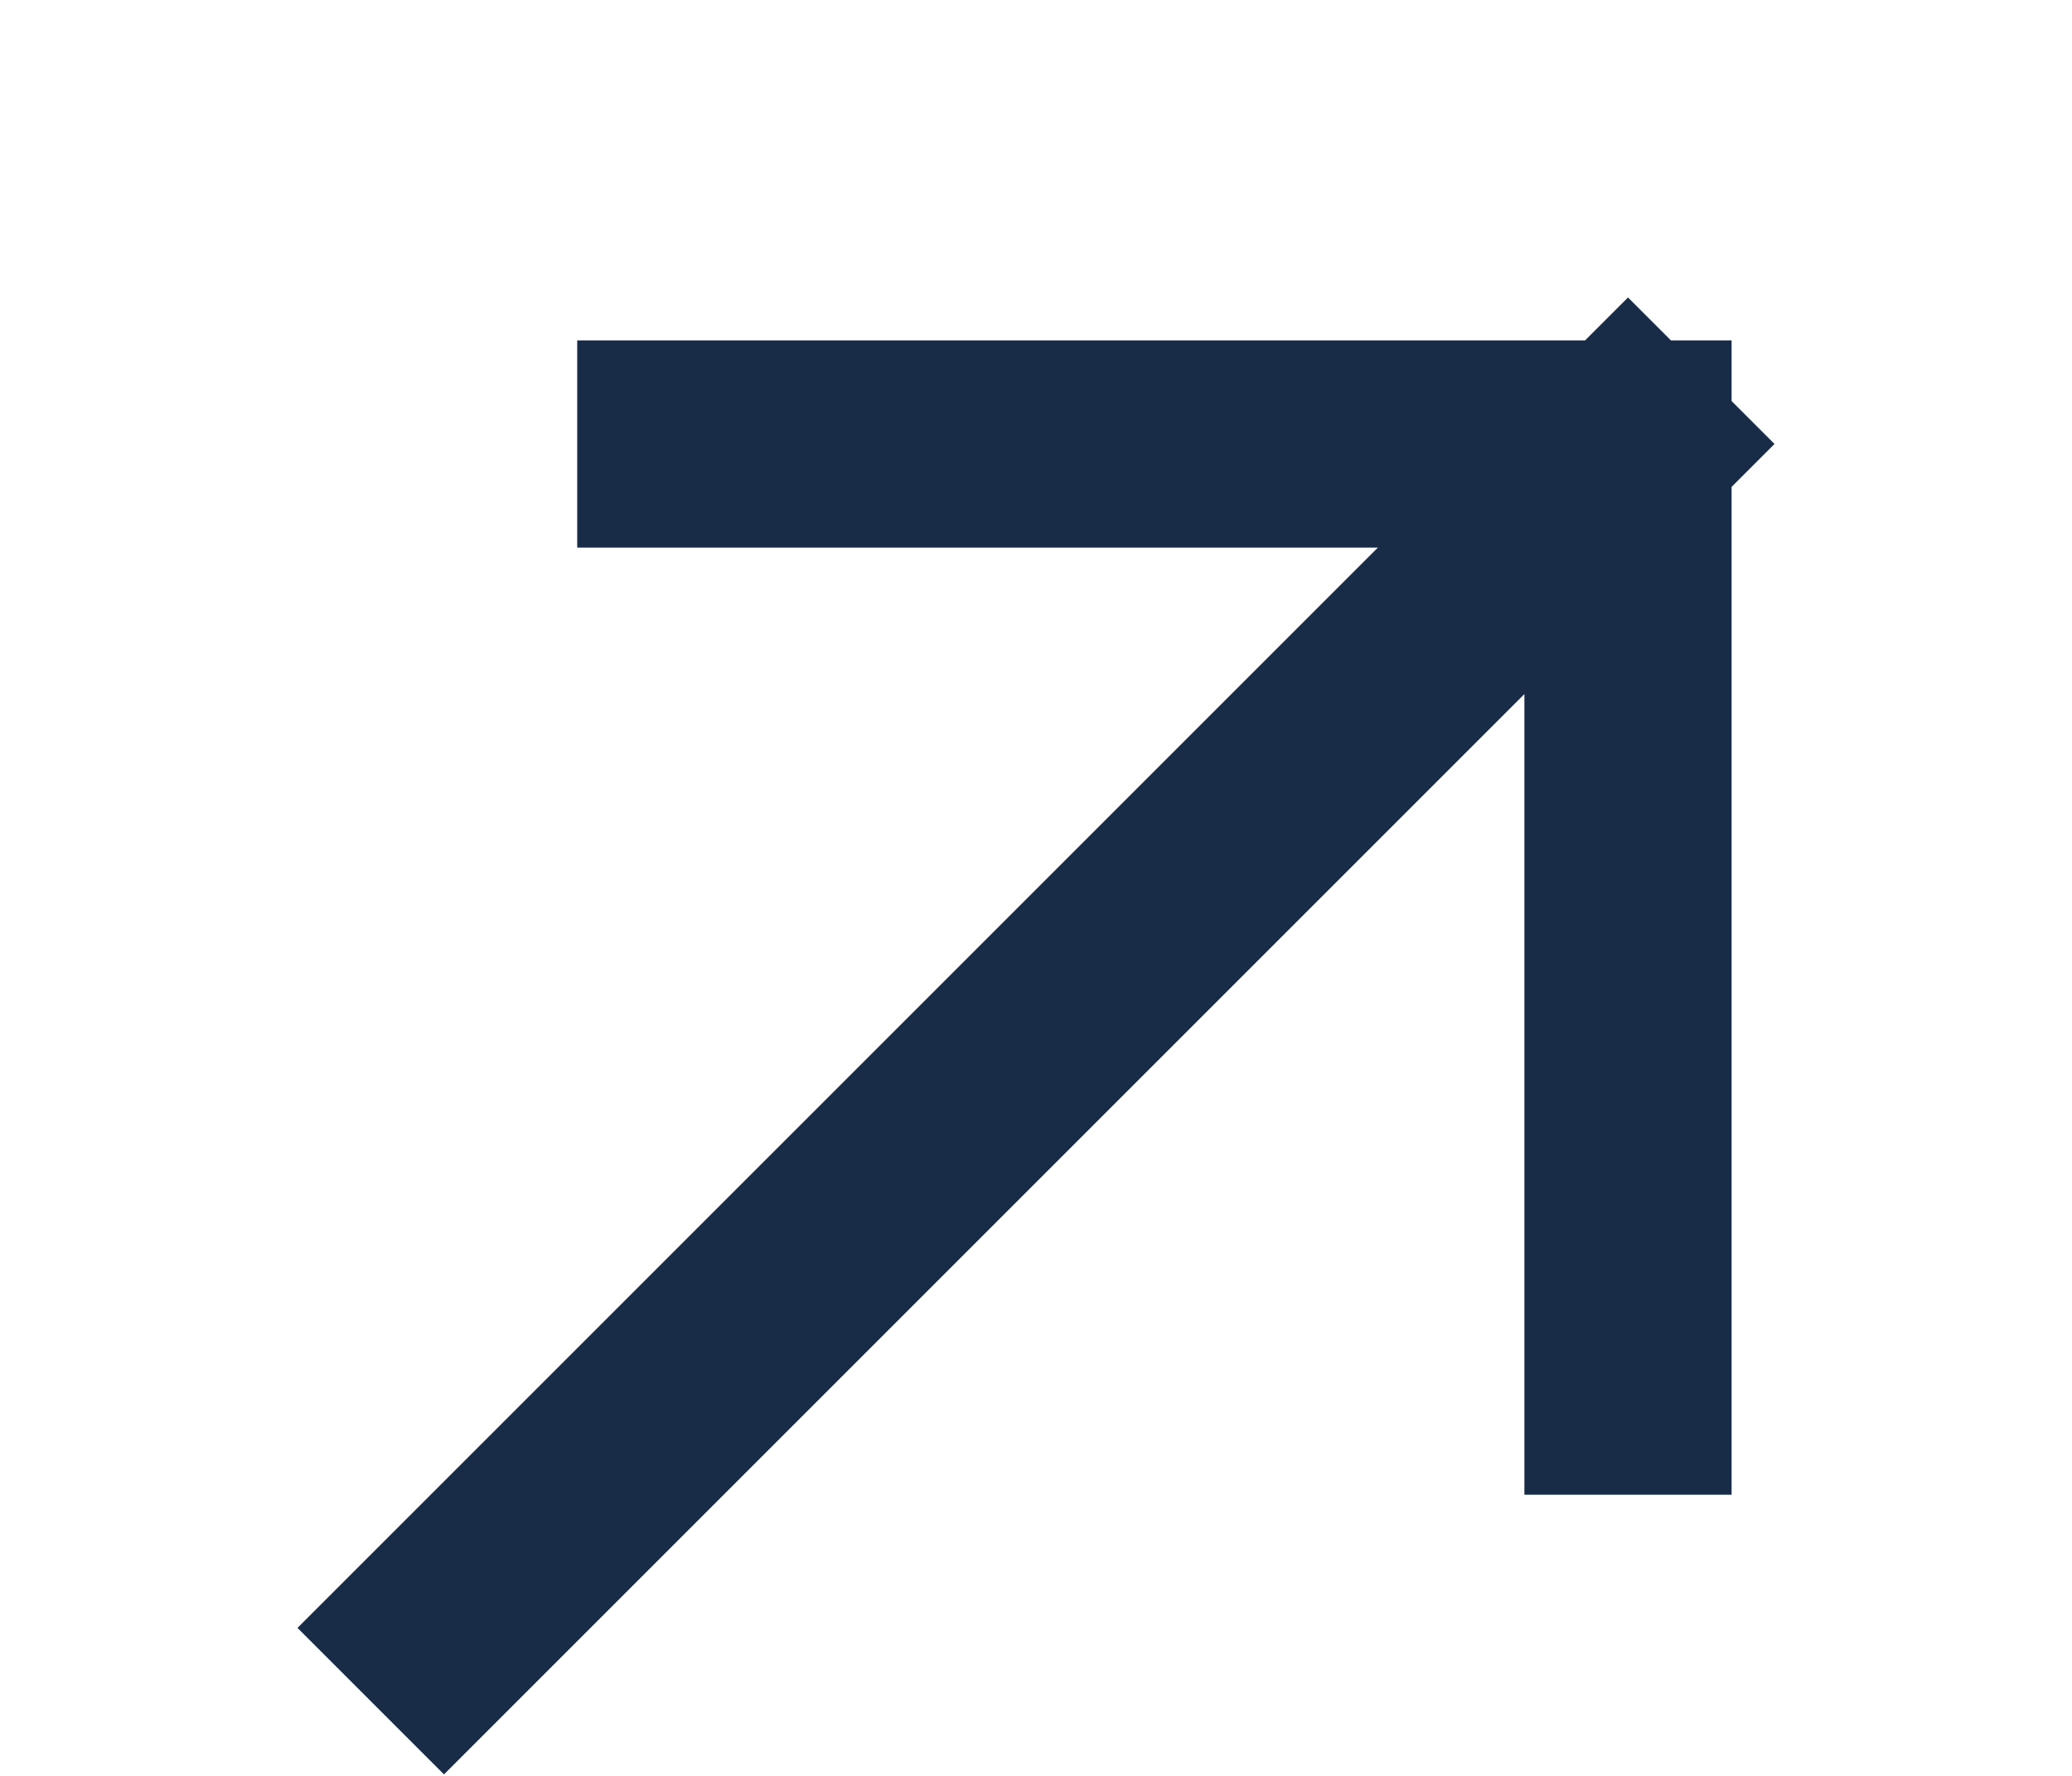 <?xml version="1.0" encoding="UTF-8"?> <svg xmlns="http://www.w3.org/2000/svg" width="14" height="12" viewBox="0 0 14 12" fill="none"><path d="M3 11L11 3M11 3H4.6M11 3V9.4" stroke="#182C47" stroke-width="1.4" stroke-linecap="square"></path></svg> 